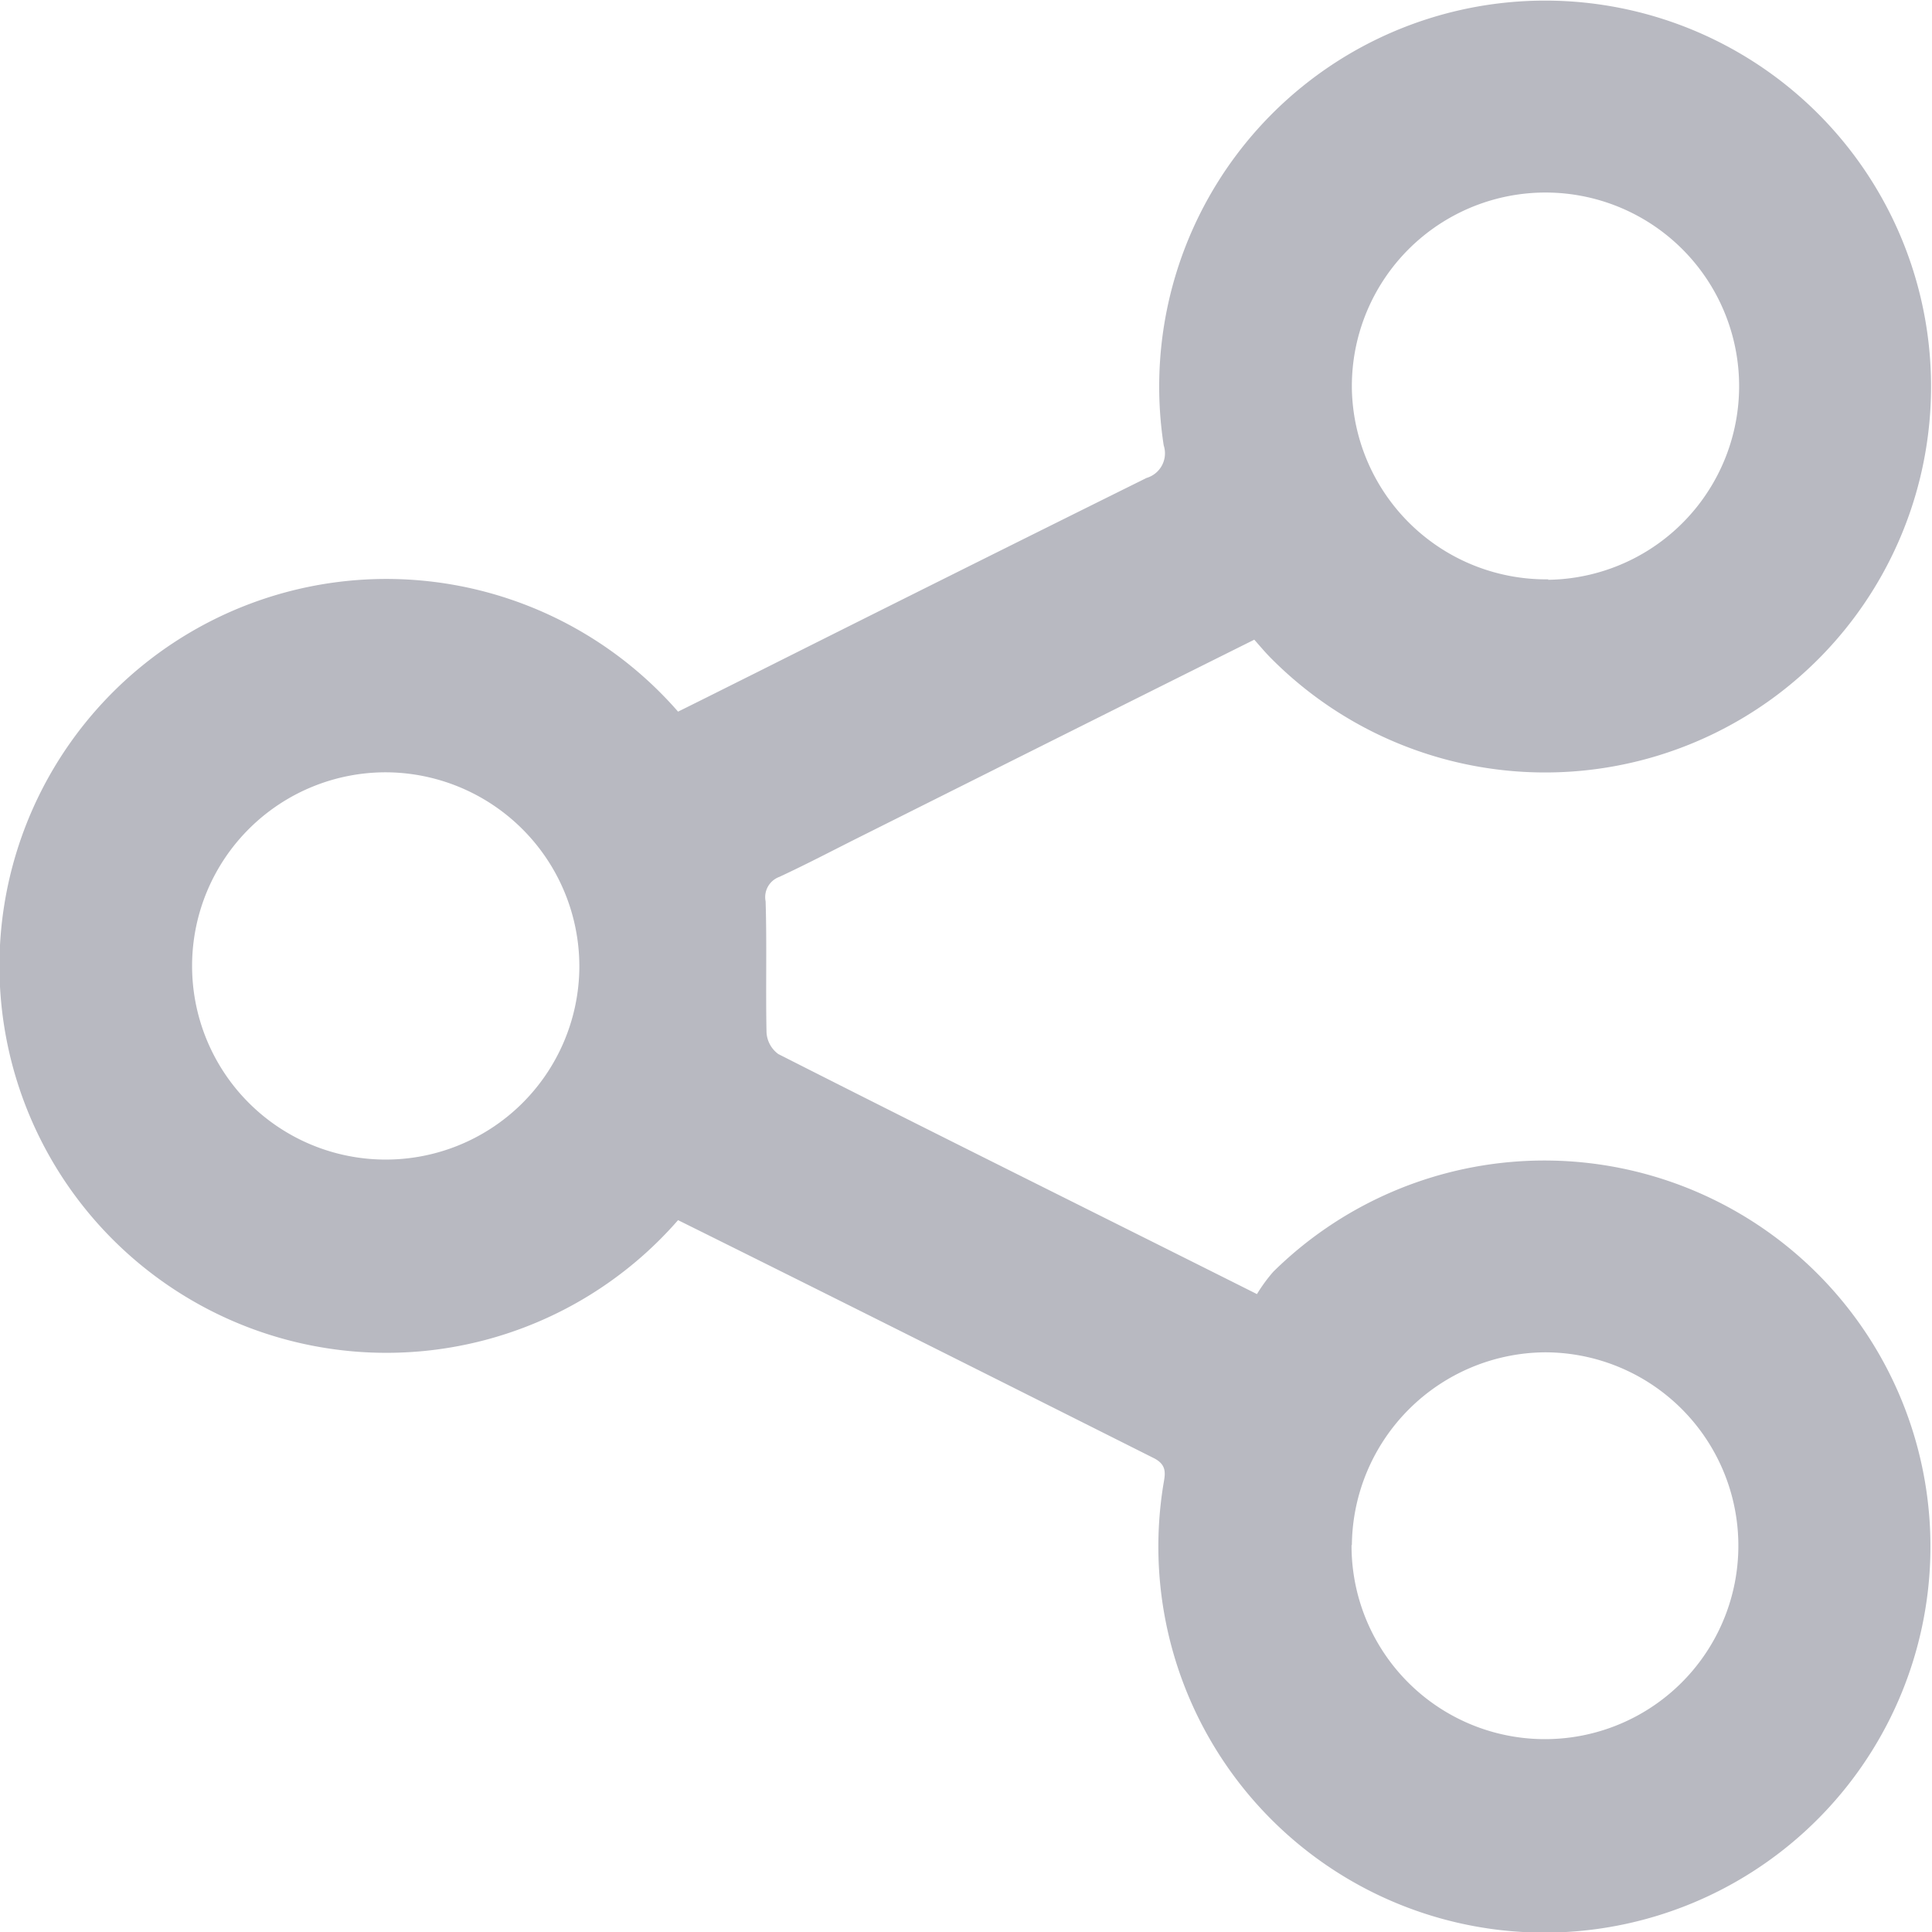 <svg xmlns="http://www.w3.org/2000/svg" viewBox="0 0 17.321 17.323">
  <defs>
    <style>
      .cls-1 {
        fill: #b8b9c1;
      }
    </style>
  </defs>
  <g id="Group_701" data-name="Group 701" transform="translate(0.036 0.039)">
    <path id="Path_1404" data-name="Path 1404" class="cls-1" d="M6.043,10.9a3.469,3.469,0,1,1,0-4.559c.231-.114.463-.231.7-.349q1.748-.877,3.5-1.746a.23.23,0,0,0,.154-.292,3.46,3.46,0,1,1,.962,1.908c-.053-.053-.1-.11-.15-.166-1.19.593-2.363,1.181-3.532,1.766-.244.122-.483.248-.727.361a.193.193,0,0,0-.122.219c.012.39,0,.78.008,1.169a.257.257,0,0,0,.106.2c1.409.715,2.826,1.417,4.291,2.152a1.455,1.455,0,0,1,.146-.2,3.461,3.461,0,1,1-.987,1.92c.016-.1.045-.187-.089-.252C8.889,12.321,7.468,11.607,6.043,10.9Zm7.8-5.741A1.736,1.736,0,1,0,12.084,3.45,1.742,1.742,0,0,0,13.846,5.155Zm-1.762,8.656a1.734,1.734,0,1,0,1.73-1.73A1.745,1.745,0,0,0,12.084,13.811ZM3.428,6.885a1.736,1.736,0,1,0,1.73,1.758A1.741,1.741,0,0,0,3.428,6.885Z"/>
  </g>
</svg>
